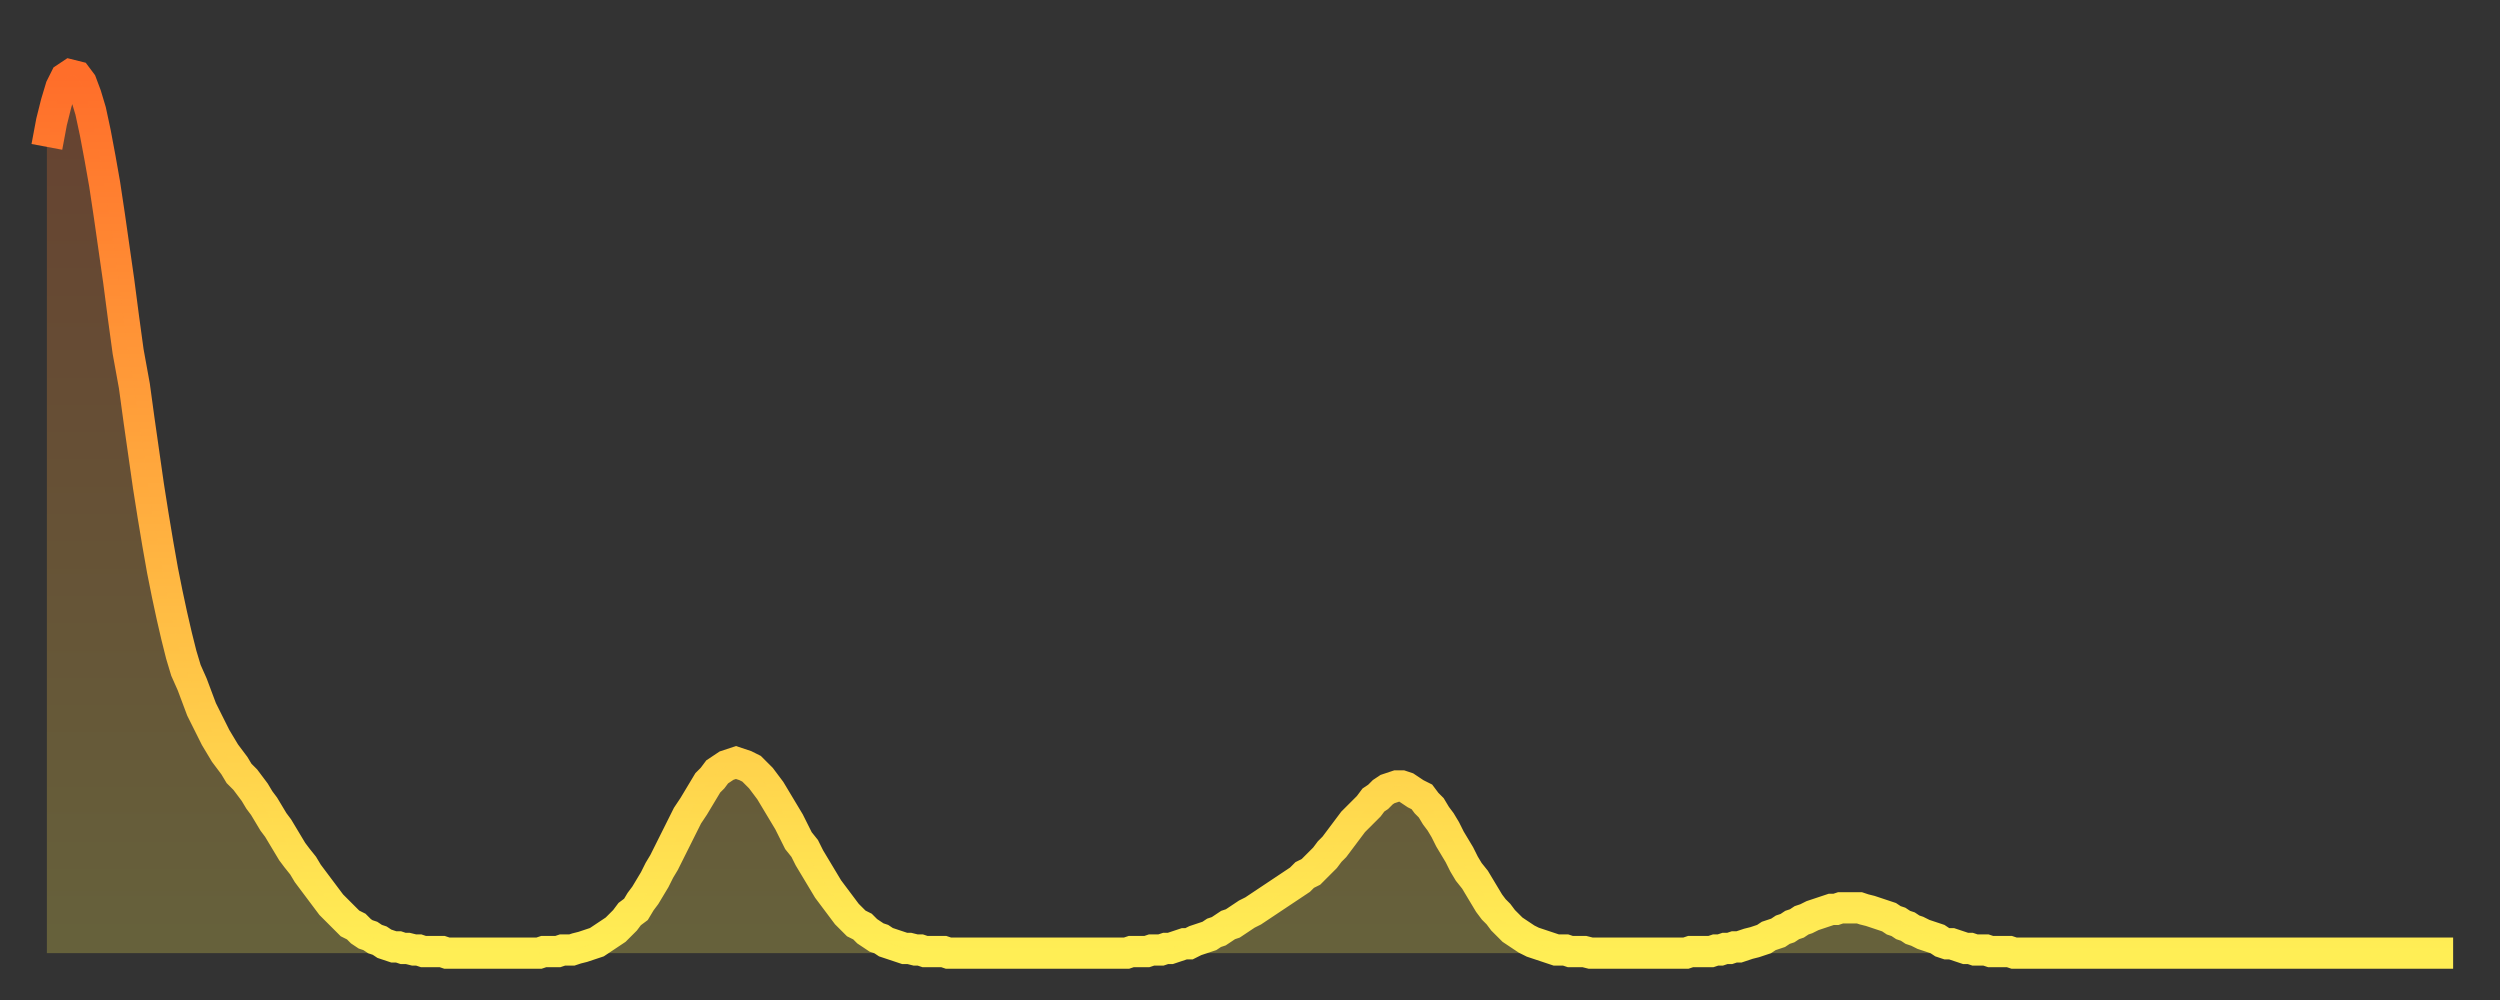 <?xml version="1.0" encoding="utf-8" ?>
<svg baseProfile="full" height="64" version="1.1" width="160" xmlns="http://www.w3.org/2000/svg" xmlns:ev="http://www.w3.org/2001/xml-events" xmlns:xlink="http://www.w3.org/1999/xlink"><rect width="100%" height="100%" fill="#333333" stroke="none"/><defs><linearGradient id="id752048" x1="0" x2="0" y1="0" y2="1"><stop offset="0%" stop-color="#ff6e2a" /><stop offset="50%" stop-color="#ffae3f" /><stop offset="100%" stop-color="#ffee55" /></linearGradient></defs><g transform="translate(3,3)"><g><path d="M 0.0 6.4 0.3 4.8 0.6 3.6 0.9 2.6 1.2 2.0 1.5 1.8 1.9 1.9 2.2 2.3 2.5 3.1 2.8 4.1 3.1 5.5 3.4 7.1 3.7 8.8 4.0 10.8 4.3 12.9 4.6 15.0 4.9 17.3 5.2 19.5 5.6 21.7 5.9 23.9 6.2 26.0 6.5 28.1 6.8 30.0 7.1 31.8 7.4 33.5 7.7 35.0 8.0 36.4 8.3 37.7 8.6 38.9 8.9 39.9 9.3 40.8 9.6 41.6 9.9 42.4 10.2 43.0 10.5 43.6 10.8 44.2 11.1 44.7 11.4 45.2 11.7 45.6 12.0 46.0 12.3 46.5 12.7 46.9 13.0 47.3 13.3 47.7 13.6 48.2 13.9 48.6 14.2 49.1 14.5 49.6 14.8 50.0 15.1 50.5 15.4 51.0 15.7 51.5 16.0 51.9 16.4 52.4 16.7 52.9 17.0 53.3 17.3 53.7 17.6 54.1 17.9 54.5 18.2 54.9 18.5 55.2 18.8 55.5 19.1 55.8 19.4 56.1 19.8 56.3 20.1 56.6 20.4 56.8 20.7 56.9 21.0 57.1 21.3 57.2 21.6 57.4 21.9 57.5 22.2 57.6 22.5 57.6 22.8 57.7 23.1 57.7 23.5 57.8 23.8 57.8 24.1 57.9 24.4 57.9 24.7 57.9 25.0 57.9 25.3 57.9 25.6 58.0 25.9 58.0 26.2 58.0 26.5 58.0 26.8 58.0 27.2 58.0 27.5 58.0 27.8 58.0 28.1 58.0 28.4 58.0 28.7 58.0 29.0 58.0 29.3 58.0 29.6 58.0 29.9 58.0 30.2 58.0 30.6 58.0 30.9 58.0 31.2 58.0 31.5 58.0 31.8 57.9 32.1 57.9 32.4 57.9 32.7 57.9 33.0 57.8 33.3 57.8 33.6 57.8 33.9 57.7 34.3 57.6 34.6 57.5 34.9 57.4 35.2 57.3 35.5 57.1 35.8 56.9 36.1 56.7 36.4 56.5 36.7 56.2 37.0 55.9 37.3 55.5 37.7 55.2 38.0 54.7 38.3 54.3 38.6 53.8 38.9 53.3 39.2 52.7 39.5 52.2 39.8 51.6 40.1 51.0 40.4 50.4 40.7 49.8 41.0 49.2 41.4 48.6 41.7 48.1 42.0 47.6 42.3 47.1 42.6 46.8 42.9 46.4 43.2 46.2 43.5 46.0 43.8 45.9 44.1 45.8 44.4 45.9 44.7 46.0 45.1 46.2 45.4 46.5 45.7 46.8 46.0 47.2 46.3 47.6 46.6 48.1 46.9 48.6 47.2 49.1 47.5 49.6 47.8 50.2 48.1 50.8 48.5 51.3 48.8 51.9 49.1 52.4 49.4 52.9 49.7 53.4 50.0 53.9 50.3 54.3 50.6 54.7 50.9 55.1 51.2 55.5 51.5 55.8 51.8 56.1 52.2 56.3 52.5 56.6 52.8 56.8 53.1 57.0 53.4 57.1 53.7 57.3 54.0 57.4 54.3 57.5 54.6 57.6 54.9 57.7 55.2 57.7 55.6 57.8 55.9 57.8 56.2 57.9 56.5 57.9 56.8 57.9 57.1 57.9 57.4 57.9 57.7 58.0 58.0 58.0 58.3 58.0 58.6 58.0 58.9 58.0 59.3 58.0 59.6 58.0 59.9 58.0 60.2 58.0 60.5 58.0 60.8 58.0 61.1 58.0 61.4 58.0 61.7 58.0 62.0 58.0 62.3 58.0 62.6 58.0 63.0 58.0 63.3 58.0 63.6 58.0 63.9 58.0 64.2 58.0 64.5 58.0 64.8 58.0 65.1 58.0 65.4 58.0 65.7 58.0 66.0 58.0 66.4 58.0 66.7 58.0 67.0 58.0 67.3 58.0 67.6 58.0 67.9 58.0 68.2 58.0 68.5 58.0 68.8 58.0 69.1 58.0 69.4 57.9 69.7 57.9 70.1 57.9 70.4 57.9 70.7 57.8 71.0 57.8 71.3 57.8 71.6 57.7 71.9 57.7 72.2 57.6 72.5 57.5 72.8 57.4 73.1 57.4 73.5 57.2 73.8 57.1 74.1 57.0 74.4 56.9 74.7 56.7 75.0 56.6 75.3 56.4 75.6 56.2 75.9 56.1 76.2 55.9 76.5 55.7 76.8 55.5 77.2 55.3 77.5 55.1 77.8 54.9 78.1 54.7 78.4 54.5 78.7 54.3 79.0 54.1 79.3 53.9 79.6 53.7 79.9 53.5 80.2 53.3 80.5 53.0 80.9 52.8 81.2 52.5 81.5 52.2 81.8 51.9 82.1 51.5 82.4 51.2 82.7 50.8 83.0 50.4 83.3 50.0 83.6 49.6 83.9 49.3 84.3 48.9 84.6 48.6 84.9 48.2 85.2 48.0 85.5 47.7 85.8 47.5 86.1 47.4 86.4 47.3 86.7 47.3 87.0 47.4 87.3 47.6 87.6 47.8 88.0 48.0 88.3 48.4 88.6 48.7 88.9 49.2 89.2 49.6 89.5 50.1 89.8 50.7 90.1 51.2 90.4 51.7 90.7 52.3 91.0 52.8 91.4 53.3 91.7 53.8 92.0 54.3 92.3 54.8 92.6 55.2 92.9 55.5 93.2 55.9 93.5 56.2 93.8 56.5 94.1 56.7 94.4 56.9 94.7 57.1 95.1 57.3 95.4 57.4 95.7 57.5 96.0 57.6 96.3 57.7 96.6 57.8 96.9 57.8 97.2 57.8 97.5 57.9 97.8 57.9 98.1 57.9 98.4 57.9 98.8 58.0 99.1 58.0 99.4 58.0 99.7 58.0 100.0 58.0 100.3 58.0 100.6 58.0 100.9 58.0 101.2 58.0 101.5 58.0 101.8 58.0 102.2 58.0 102.5 58.0 102.8 58.0 103.1 58.0 103.4 58.0 103.7 58.0 104.0 58.0 104.3 58.0 104.6 58.0 104.9 58.0 105.2 57.9 105.5 57.9 105.9 57.9 106.2 57.9 106.5 57.9 106.8 57.8 107.1 57.8 107.4 57.7 107.7 57.7 108.0 57.6 108.3 57.6 108.6 57.5 108.9 57.4 109.3 57.3 109.6 57.2 109.9 57.1 110.2 56.9 110.5 56.8 110.8 56.7 111.1 56.5 111.4 56.4 111.7 56.2 112.0 56.1 112.3 55.9 112.6 55.8 113.0 55.6 113.3 55.5 113.6 55.4 113.9 55.3 114.2 55.2 114.5 55.2 114.8 55.1 115.1 55.1 115.4 55.1 115.7 55.1 116.0 55.1 116.3 55.2 116.7 55.3 117.0 55.4 117.3 55.5 117.6 55.6 117.9 55.7 118.2 55.9 118.5 56.0 118.8 56.2 119.1 56.3 119.4 56.5 119.7 56.6 120.1 56.8 120.4 56.9 120.7 57.0 121.0 57.1 121.3 57.3 121.6 57.4 121.9 57.4 122.2 57.5 122.5 57.6 122.8 57.7 123.1 57.7 123.4 57.8 123.8 57.8 124.1 57.8 124.4 57.9 124.7 57.9 125.0 57.9 125.3 57.9 125.6 57.9 125.9 58.0 126.2 58.0 126.5 58.0 126.8 58.0 127.2 58.0 127.5 58.0 127.8 58.0 128.1 58.0 128.4 58.0 128.7 58.0 129.0 58.0 129.3 58.0 129.6 58.0 129.9 58.0 130.2 58.0 130.5 58.0 130.9 58.0 131.2 58.0 131.5 58.0 131.8 58.0 132.1 58.0 132.4 58.0 132.7 58.0 133.0 58.0 133.3 58.0 133.6 58.0 133.9 58.0 134.2 58.0 134.6 58.0 134.9 58.0 135.2 58.0 135.5 58.0 135.8 58.0 136.1 58.0 136.4 58.0 136.7 58.0 137.0 58.0 137.3 58.0 137.6 58.0 138.0 58.0 138.3 58.0 138.6 58.0 138.9 58.0 139.2 58.0 139.5 58.0 139.8 58.0 140.1 58.0 140.4 58.0 140.7 58.0 141.0 58.0 141.3 58.0 141.7 58.0 142.0 58.0 142.3 58.0 142.6 58.0 142.9 58.0 143.2 58.0 143.5 58.0 143.8 58.0 144.1 58.0 144.4 58.0 144.7 58.0 145.1 58.0 145.4 58.0 145.7 58.0 146.0 58.0 146.3 58.0 146.6 58.0 146.9 58.0 147.2 58.0 147.5 58.0 147.8 58.0 148.1 58.0 148.4 58.0 148.8 58.0 149.1 58.0 149.4 58.0 149.7 58.0 150.0 58.0 150.3 58.0 150.6 58.0 150.9 58.0 151.2 58.0 151.5 58.0 151.8 58.0 152.1 58.0 152.5 58.0 152.8 58.0 153.1 58.0 153.4 58.0 153.7 58.0 154.0 58.0" fill="none" id="graph-curve" opacity="1" stroke="url(#id752048)" stroke-width="2" /><path d="M 0 58 L 0.0 6.4 0.3 4.8 0.6 3.6 0.9 2.6 1.2 2.0 1.5 1.8 1.9 1.9 2.2 2.3 2.5 3.1 2.8 4.1 3.1 5.5 3.4 7.1 3.7 8.8 4.0 10.8 4.3 12.9 4.6 15.0 4.9 17.3 5.2 19.5 5.6 21.7 5.9 23.9 6.2 26.0 6.5 28.1 6.8 30.0 7.1 31.8 7.4 33.5 7.7 35.0 8.0 36.4 8.3 37.7 8.6 38.9 8.9 39.9 9.3 40.8 9.6 41.6 9.9 42.4 10.2 43.0 10.5 43.6 10.8 44.2 11.1 44.7 11.4 45.2 11.7 45.6 12.0 46.0 12.3 46.5 12.7 46.9 13.0 47.3 13.3 47.7 13.6 48.2 13.9 48.6 14.2 49.1 14.5 49.6 14.8 50.0 15.1 50.5 15.4 51.0 15.7 51.5 16.0 51.9 16.4 52.4 16.7 52.9 17.0 53.3 17.3 53.7 17.6 54.1 17.9 54.5 18.2 54.9 18.5 55.2 18.8 55.5 19.1 55.8 19.4 56.1 19.8 56.3 20.1 56.6 20.4 56.8 20.7 56.9 21.0 57.1 21.3 57.2 21.6 57.4 21.9 57.5 22.2 57.6 22.5 57.6 22.8 57.7 23.1 57.7 23.5 57.8 23.8 57.8 24.1 57.9 24.4 57.9 24.7 57.9 25.0 57.9 25.3 57.9 25.6 58.0 25.9 58.0 26.2 58.0 26.5 58.0 26.8 58.0 27.2 58.0 27.5 58.0 27.8 58.0 28.1 58.0 28.4 58.0 28.7 58.0 29.0 58.0 29.3 58.0 29.6 58.0 29.9 58.0 30.2 58.0 30.6 58.0 30.9 58.0 31.2 58.0 31.5 58.0 31.8 57.9 32.1 57.9 32.4 57.9 32.7 57.9 33.0 57.8 33.3 57.8 33.6 57.8 33.9 57.7 34.3 57.6 34.6 57.5 34.9 57.4 35.2 57.3 35.5 57.1 35.8 56.9 36.1 56.7 36.4 56.5 36.7 56.2 37.0 55.9 37.3 55.5 37.7 55.2 38.0 54.7 38.3 54.3 38.6 53.8 38.9 53.3 39.2 52.7 39.5 52.2 39.8 51.6 40.1 51.0 40.4 50.4 40.7 49.8 41.0 49.2 41.4 48.6 41.7 48.1 42.0 47.6 42.3 47.1 42.6 46.8 42.9 46.4 43.2 46.2 43.5 46.0 43.8 45.9 44.1 45.8 44.4 45.9 44.7 46.0 45.1 46.2 45.4 46.5 45.7 46.8 46.0 47.2 46.3 47.6 46.6 48.1 46.9 48.6 47.2 49.1 47.5 49.6 47.8 50.2 48.1 50.8 48.5 51.3 48.8 51.9 49.1 52.4 49.4 52.9 49.7 53.4 50.0 53.9 50.3 54.3 50.6 54.7 50.9 55.1 51.2 55.5 51.5 55.8 51.8 56.1 52.2 56.3 52.5 56.6 52.8 56.8 53.1 57.0 53.4 57.1 53.7 57.3 54.0 57.4 54.3 57.5 54.6 57.6 54.9 57.7 55.2 57.7 55.6 57.8 55.9 57.8 56.2 57.9 56.5 57.9 56.8 57.9 57.1 57.9 57.4 57.9 57.7 58.0 58.0 58.0 58.3 58.0 58.6 58.0 58.9 58.0 59.3 58.0 59.6 58.0 59.9 58.0 60.2 58.0 60.5 58.0 60.8 58.0 61.1 58.0 61.4 58.0 61.7 58.0 62.0 58.0 62.3 58.0 62.6 58.0 63.0 58.0 63.3 58.0 63.6 58.0 63.9 58.0 64.2 58.0 64.5 58.0 64.8 58.0 65.1 58.0 65.4 58.0 65.7 58.0 66.0 58.0 66.4 58.0 66.7 58.0 67.0 58.0 67.3 58.0 67.6 58.0 67.9 58.0 68.2 58.0 68.5 58.0 68.8 58.0 69.1 58.0 69.4 57.9 69.7 57.9 70.1 57.9 70.4 57.9 70.7 57.8 71.0 57.8 71.3 57.8 71.6 57.7 71.9 57.7 72.2 57.6 72.5 57.5 72.8 57.4 73.1 57.4 73.5 57.2 73.8 57.1 74.1 57.0 74.4 56.9 74.7 56.7 75.0 56.6 75.3 56.4 75.6 56.2 75.9 56.1 76.2 55.9 76.5 55.7 76.8 55.5 77.2 55.3 77.5 55.1 77.8 54.9 78.1 54.7 78.4 54.5 78.7 54.3 79.0 54.1 79.3 53.9 79.6 53.7 79.9 53.5 80.2 53.3 80.5 53.0 80.9 52.8 81.2 52.5 81.5 52.2 81.8 51.9 82.1 51.5 82.4 51.2 82.7 50.8 83.0 50.4 83.3 50.0 83.6 49.6 83.9 49.3 84.3 48.9 84.6 48.6 84.9 48.2 85.2 48.0 85.5 47.7 85.8 47.5 86.1 47.4 86.4 47.3 86.7 47.3 87.0 47.4 87.3 47.6 87.6 47.8 88.0 48.0 88.3 48.4 88.6 48.7 88.9 49.2 89.2 49.6 89.5 50.1 89.8 50.7 90.1 51.2 90.4 51.7 90.7 52.3 91.0 52.8 91.4 53.3 91.7 53.8 92.0 54.3 92.3 54.8 92.6 55.2 92.9 55.5 93.2 55.9 93.5 56.2 93.8 56.5 94.1 56.7 94.4 56.9 94.7 57.1 95.1 57.3 95.4 57.4 95.7 57.5 96.0 57.6 96.3 57.7 96.6 57.8 96.9 57.8 97.2 57.8 97.5 57.9 97.8 57.9 98.1 57.9 98.4 57.9 98.8 58.0 99.1 58.0 99.4 58.0 99.7 58.0 100.0 58.0 100.3 58.0 100.6 58.0 100.9 58.0 101.2 58.0 101.5 58.0 101.8 58.0 102.2 58.0 102.5 58.0 102.8 58.0 103.1 58.0 103.4 58.0 103.7 58.0 104.0 58.0 104.3 58.0 104.6 58.0 104.9 58.0 105.2 57.9 105.5 57.9 105.9 57.9 106.2 57.9 106.5 57.9 106.8 57.8 107.1 57.8 107.4 57.7 107.7 57.7 108.0 57.6 108.3 57.6 108.6 57.5 108.9 57.4 109.3 57.3 109.6 57.2 109.9 57.1 110.2 56.9 110.5 56.8 110.8 56.7 111.1 56.5 111.4 56.4 111.7 56.2 112.0 56.1 112.3 55.9 112.6 55.8 113.0 55.6 113.3 55.5 113.6 55.4 113.9 55.3 114.2 55.2 114.5 55.2 114.8 55.1 115.1 55.1 115.4 55.1 115.7 55.1 116.0 55.1 116.3 55.2 116.7 55.3 117.0 55.4 117.3 55.5 117.6 55.6 117.9 55.7 118.2 55.9 118.5 56.0 118.8 56.2 119.1 56.3 119.4 56.5 119.7 56.6 120.1 56.8 120.4 56.9 120.7 57.0 121.0 57.1 121.3 57.3 121.6 57.4 121.9 57.4 122.2 57.5 122.5 57.6 122.8 57.7 123.1 57.7 123.4 57.8 123.8 57.8 124.1 57.8 124.4 57.9 124.7 57.9 125.0 57.9 125.3 57.9 125.6 57.9 125.9 58.0 126.2 58.0 126.5 58.0 126.8 58.0 127.2 58.0 127.5 58.0 127.8 58.0 128.1 58.0 128.4 58.0 128.7 58.0 129.0 58.0 129.3 58.0 129.6 58.0 129.9 58.0 130.2 58.0 130.5 58.0 130.9 58.0 131.2 58.0 131.5 58.0 131.8 58.0 132.1 58.0 132.4 58.0 132.7 58.0 133.0 58.0 133.3 58.0 133.6 58.0 133.9 58.0 134.2 58.0 134.6 58.0 134.9 58.0 135.2 58.0 135.5 58.0 135.8 58.0 136.1 58.0 136.4 58.0 136.7 58.0 137.0 58.0 137.3 58.0 137.6 58.0 138.0 58.0 138.3 58.0 138.6 58.0 138.9 58.0 139.2 58.0 139.5 58.0 139.8 58.0 140.1 58.0 140.4 58.0 140.7 58.0 141.0 58.0 141.3 58.0 141.7 58.0 142.0 58.0 142.3 58.0 142.6 58.0 142.9 58.0 143.2 58.0 143.5 58.0 143.8 58.0 144.1 58.0 144.4 58.0 144.7 58.0 145.1 58.0 145.4 58.0 145.7 58.0 146.0 58.0 146.3 58.0 146.6 58.0 146.9 58.0 147.2 58.0 147.5 58.0 147.8 58.0 148.1 58.0 148.4 58.0 148.8 58.0 149.1 58.0 149.4 58.0 149.7 58.0 150.0 58.0 150.3 58.0 150.6 58.0 150.9 58.0 151.2 58.0 151.5 58.0 151.8 58.0 152.1 58.0 152.5 58.0 152.8 58.0 153.1 58.0 153.4 58.0 153.7 58.0 154.0 58.0 154 58" fill="url(#id752048)" fill-opacity=".25" id="graph-shadow" /></g></g></svg>